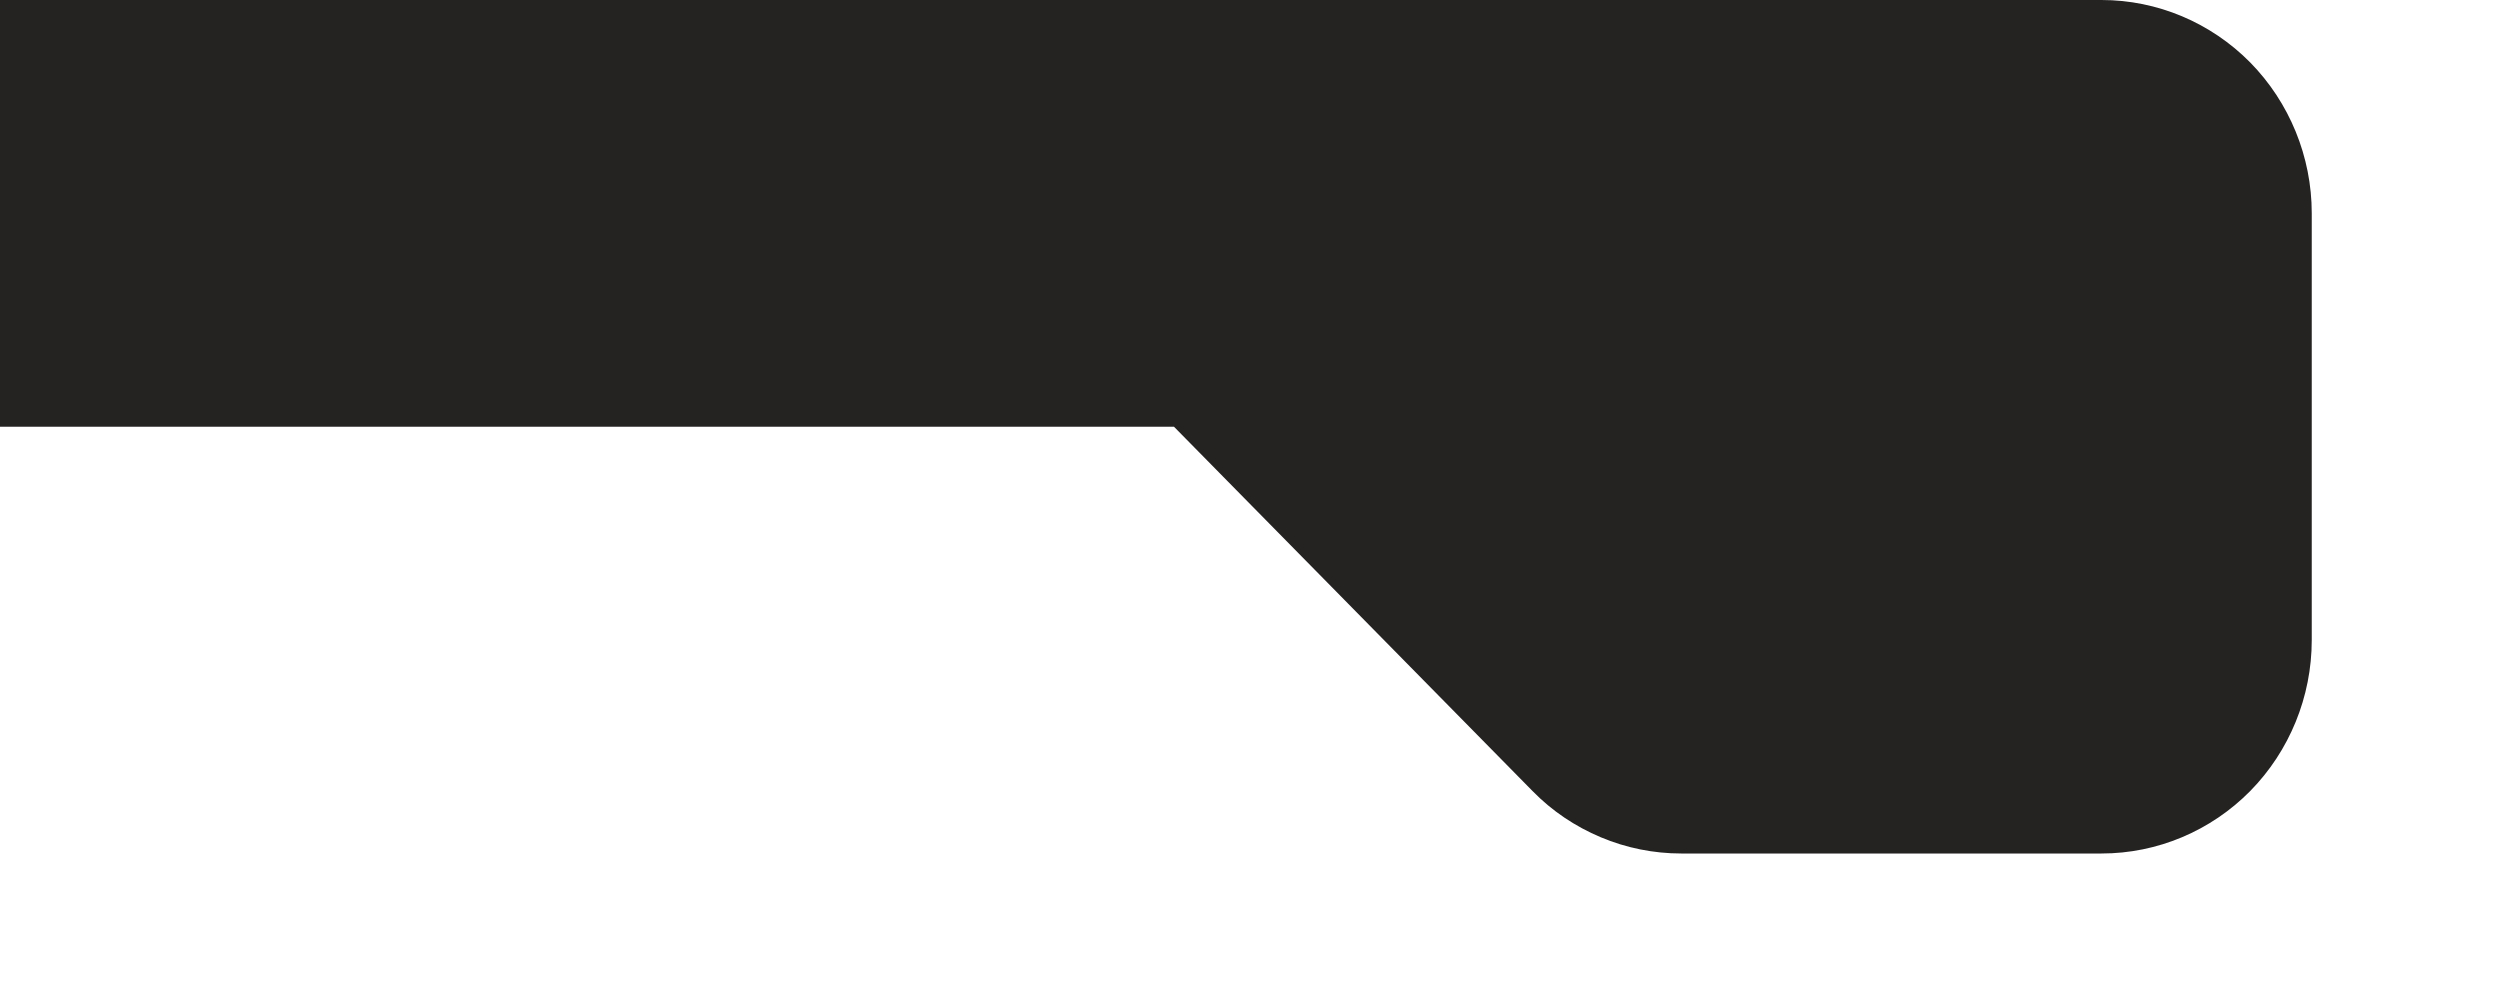 <?xml version="1.0" encoding="utf-8"?>
<svg xmlns="http://www.w3.org/2000/svg" fill="none" height="100%" overflow="visible" preserveAspectRatio="none" style="display: block;" viewBox="0 0 10 4" width="100%">
<path d="M4.696 1.707H0V0H8.406C8.629 0 8.843 0.09 9.001 0.25C9.158 0.41 9.247 0.627 9.247 0.853V2.56C9.247 2.787 9.158 3.004 9.001 3.164C8.843 3.324 8.629 3.414 8.406 3.414H6.725C6.615 3.414 6.505 3.392 6.403 3.349C6.301 3.306 6.208 3.244 6.13 3.164L4.696 1.707Z" fill="#252222" id="Vector"/>
</svg>